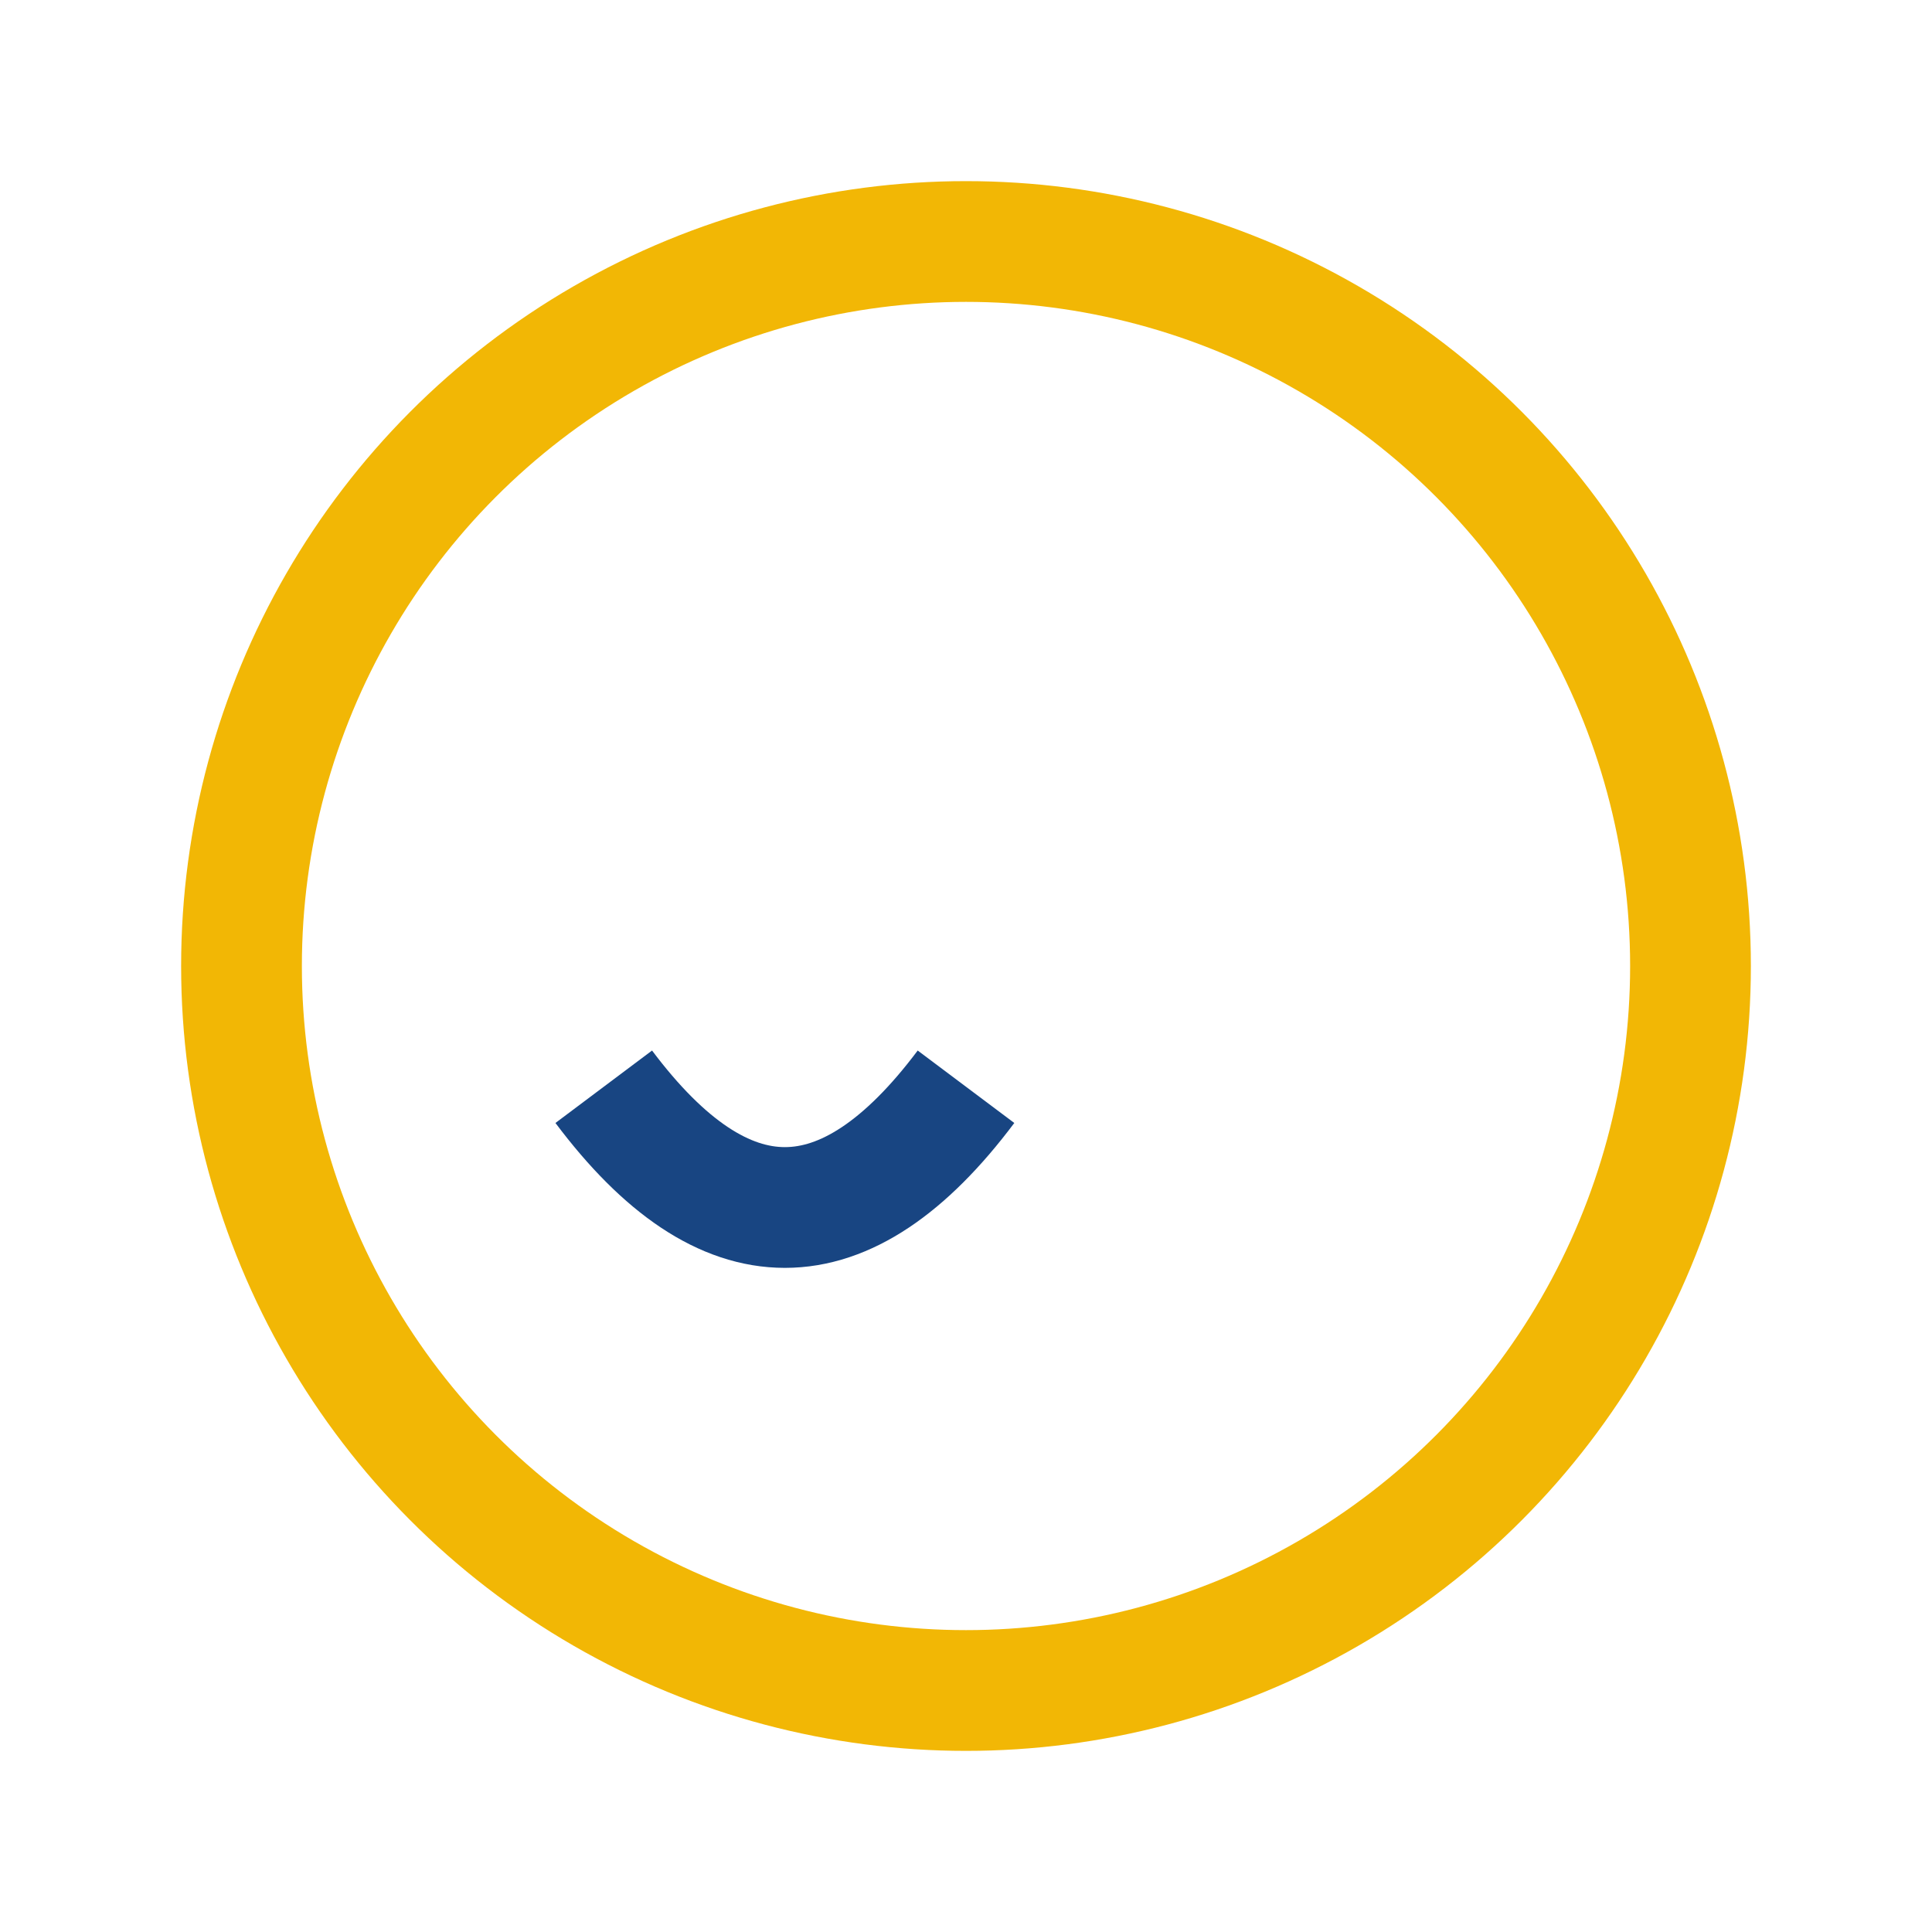<?xml version="1.0" encoding="UTF-8"?>
<svg xmlns="http://www.w3.org/2000/svg" width="32" height="32" viewBox="0 0 32 32"><rect width="32" height="32" fill="none"/><circle cx="16" cy="16" r="12" fill="none" stroke="#F2B705" stroke-width="2"/><path d="M10 18q3 4 6 0" stroke="#184582" stroke-width="2" fill="none"/></svg>